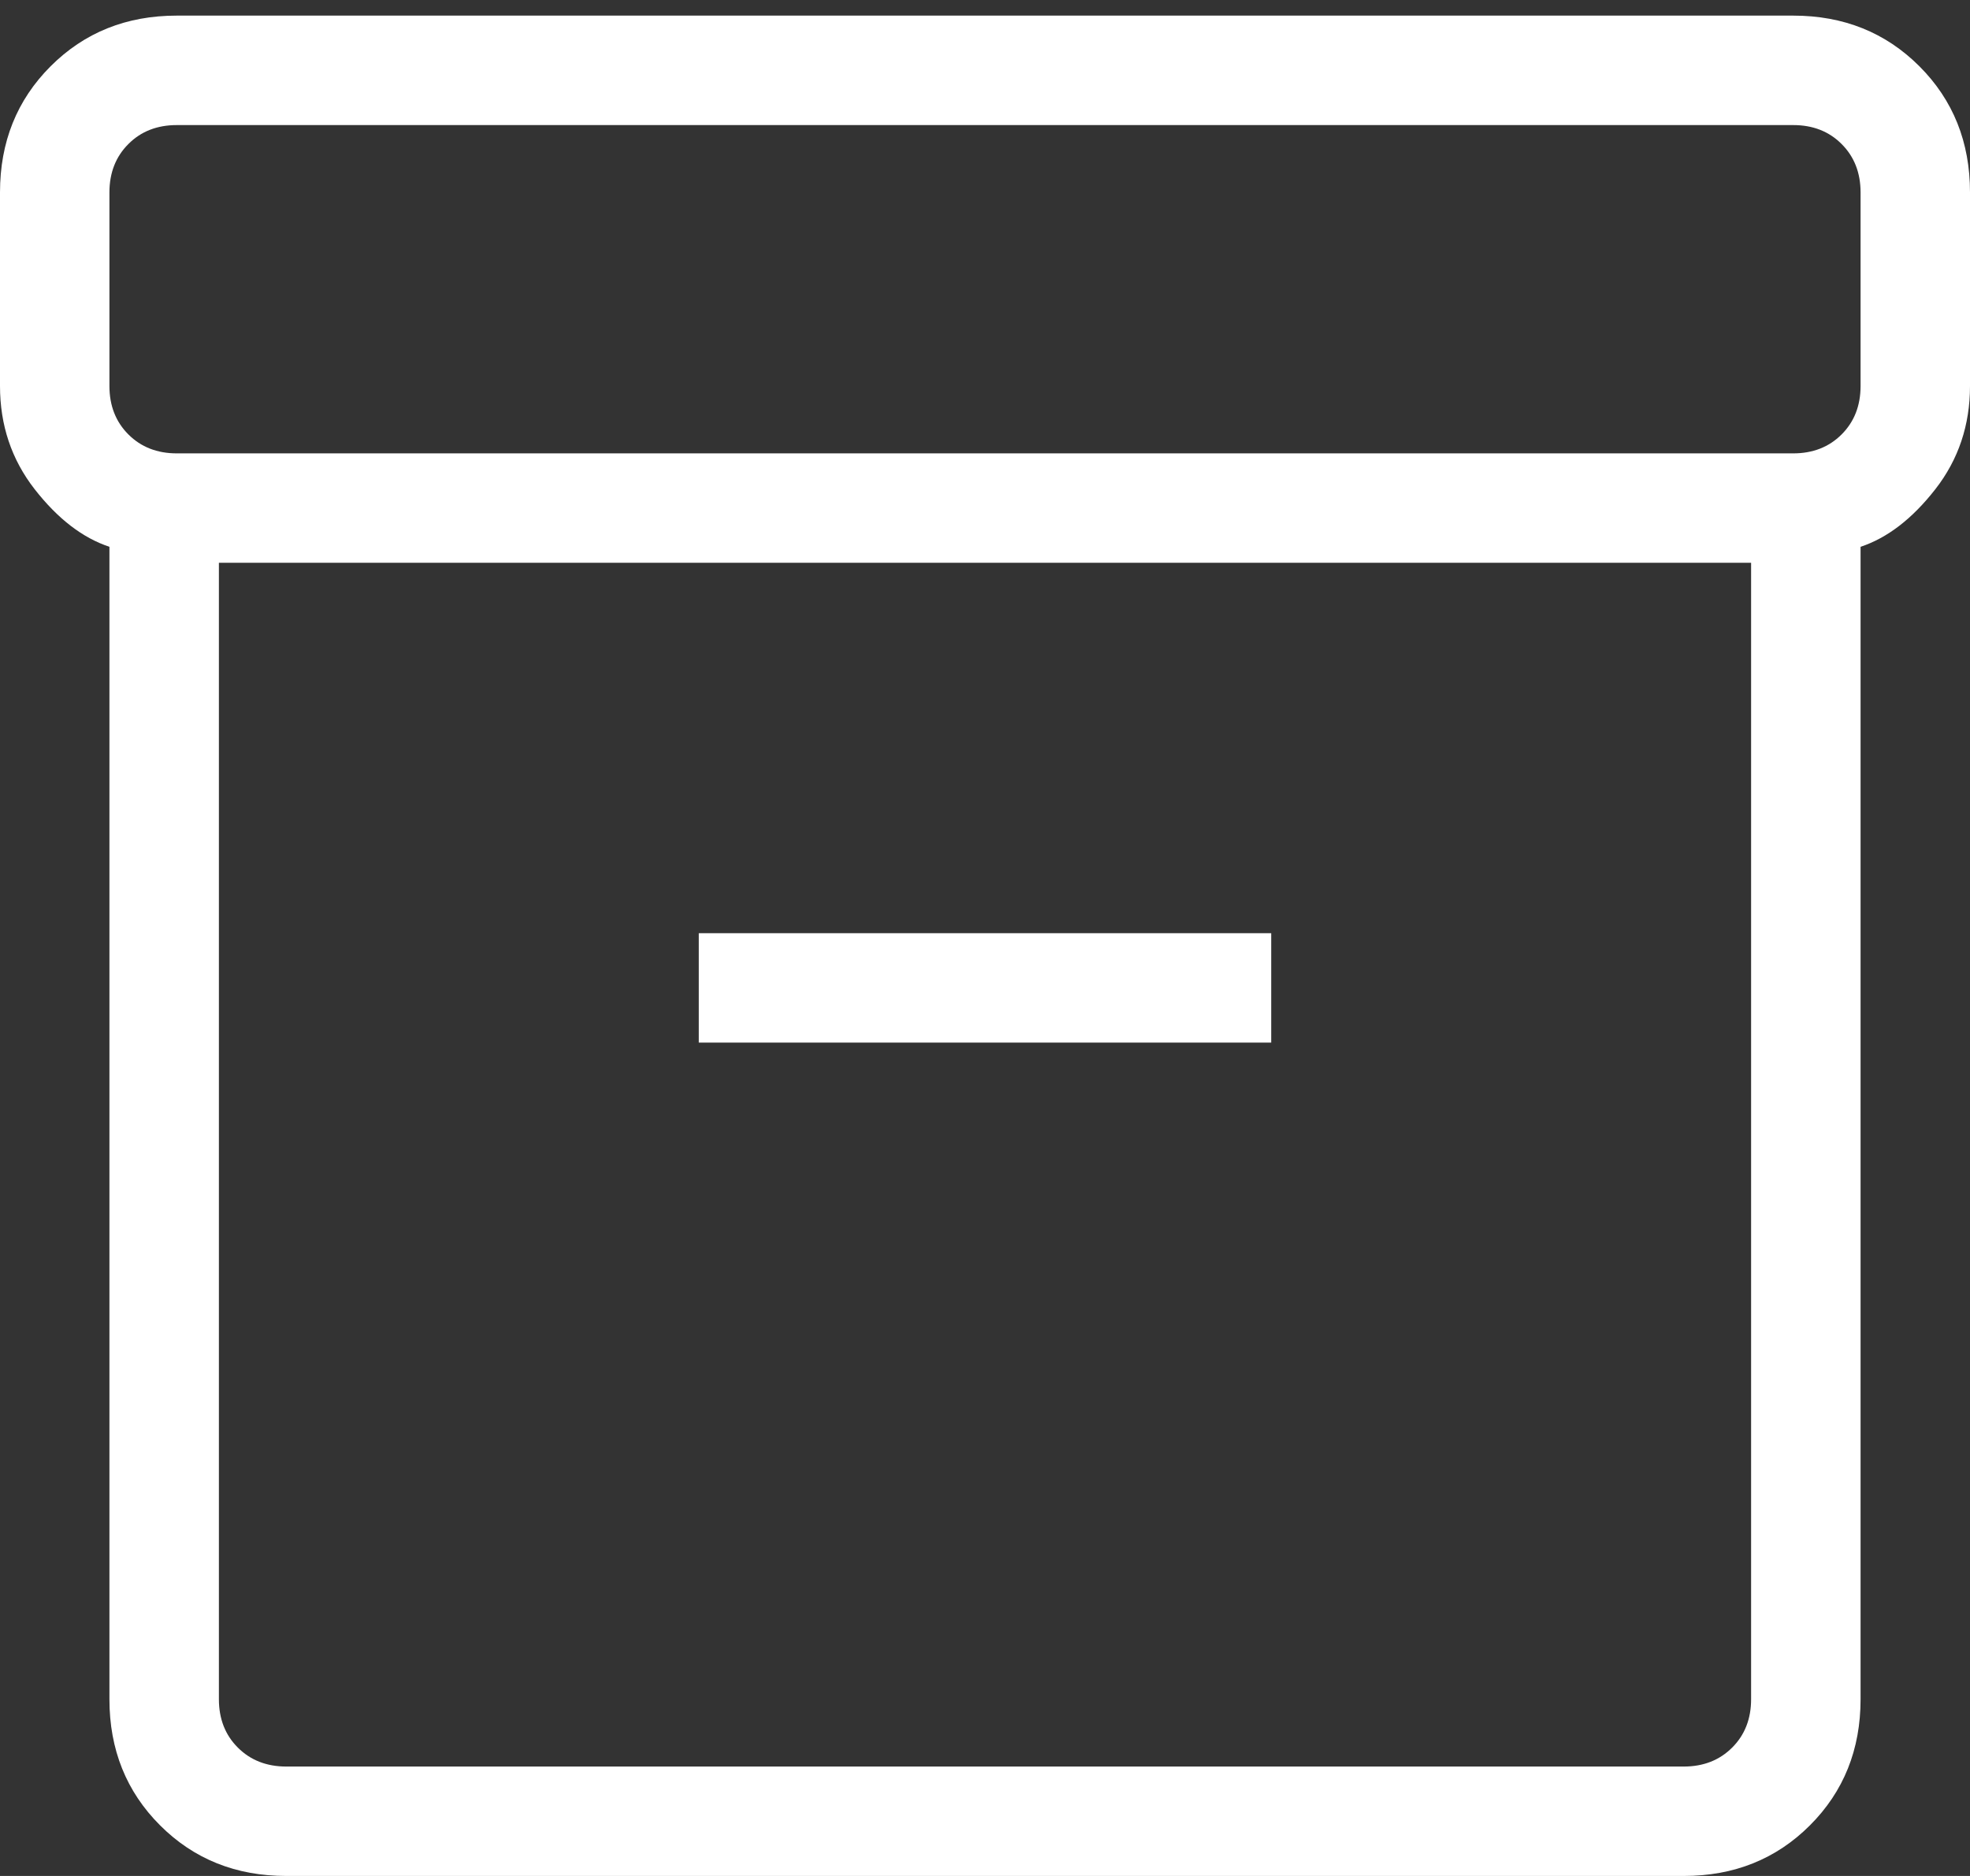 <svg width="42" height="40" viewBox="0 0 42 40" fill="none" xmlns="http://www.w3.org/2000/svg">
<rect x="0" y="0" width="42" height="40" fill="#333333" stroke="none"/>
<path d="M2.333 36.231V11.659C1.762 11.47 1.23 11.061 0.738 10.43C0.246 9.798 0 9.065 0 8.231V4.103C0 3.029 0.36 2.132 1.079 1.413C1.799 0.693 2.695 0.333 3.769 0.333H38.231C39.305 0.333 40.201 0.693 40.921 1.413C41.64 2.132 42 3.029 42 4.103V8.231C42 9.065 41.754 9.798 41.262 10.43C40.77 11.061 40.238 11.47 39.667 11.659V36.231C39.667 37.305 39.307 38.201 38.587 38.921C37.868 39.64 36.971 40 35.898 40H6.103C5.029 40 4.132 39.64 3.413 38.921C2.693 38.201 2.333 37.305 2.333 36.231ZM4.667 12V36.231C4.667 36.65 4.801 36.994 5.071 37.263C5.34 37.532 5.684 37.667 6.103 37.667H35.898C36.316 37.667 36.66 37.532 36.929 37.263C37.199 36.994 37.333 36.65 37.333 36.231V12H4.667ZM38.231 9.667C38.65 9.667 38.994 9.532 39.263 9.263C39.532 8.994 39.667 8.65 39.667 8.231V4.103C39.667 3.684 39.532 3.34 39.263 3.071C38.994 2.801 38.65 2.667 38.231 2.667H3.769C3.35 2.667 3.006 2.801 2.737 3.071C2.468 3.34 2.333 3.684 2.333 4.103V8.231C2.333 8.65 2.468 8.994 2.737 9.263C3.006 9.532 3.35 9.667 3.769 9.667H38.231ZM14.898 22.231H27.102V19.898H14.898V22.231Z" fill="white"/>
</svg>